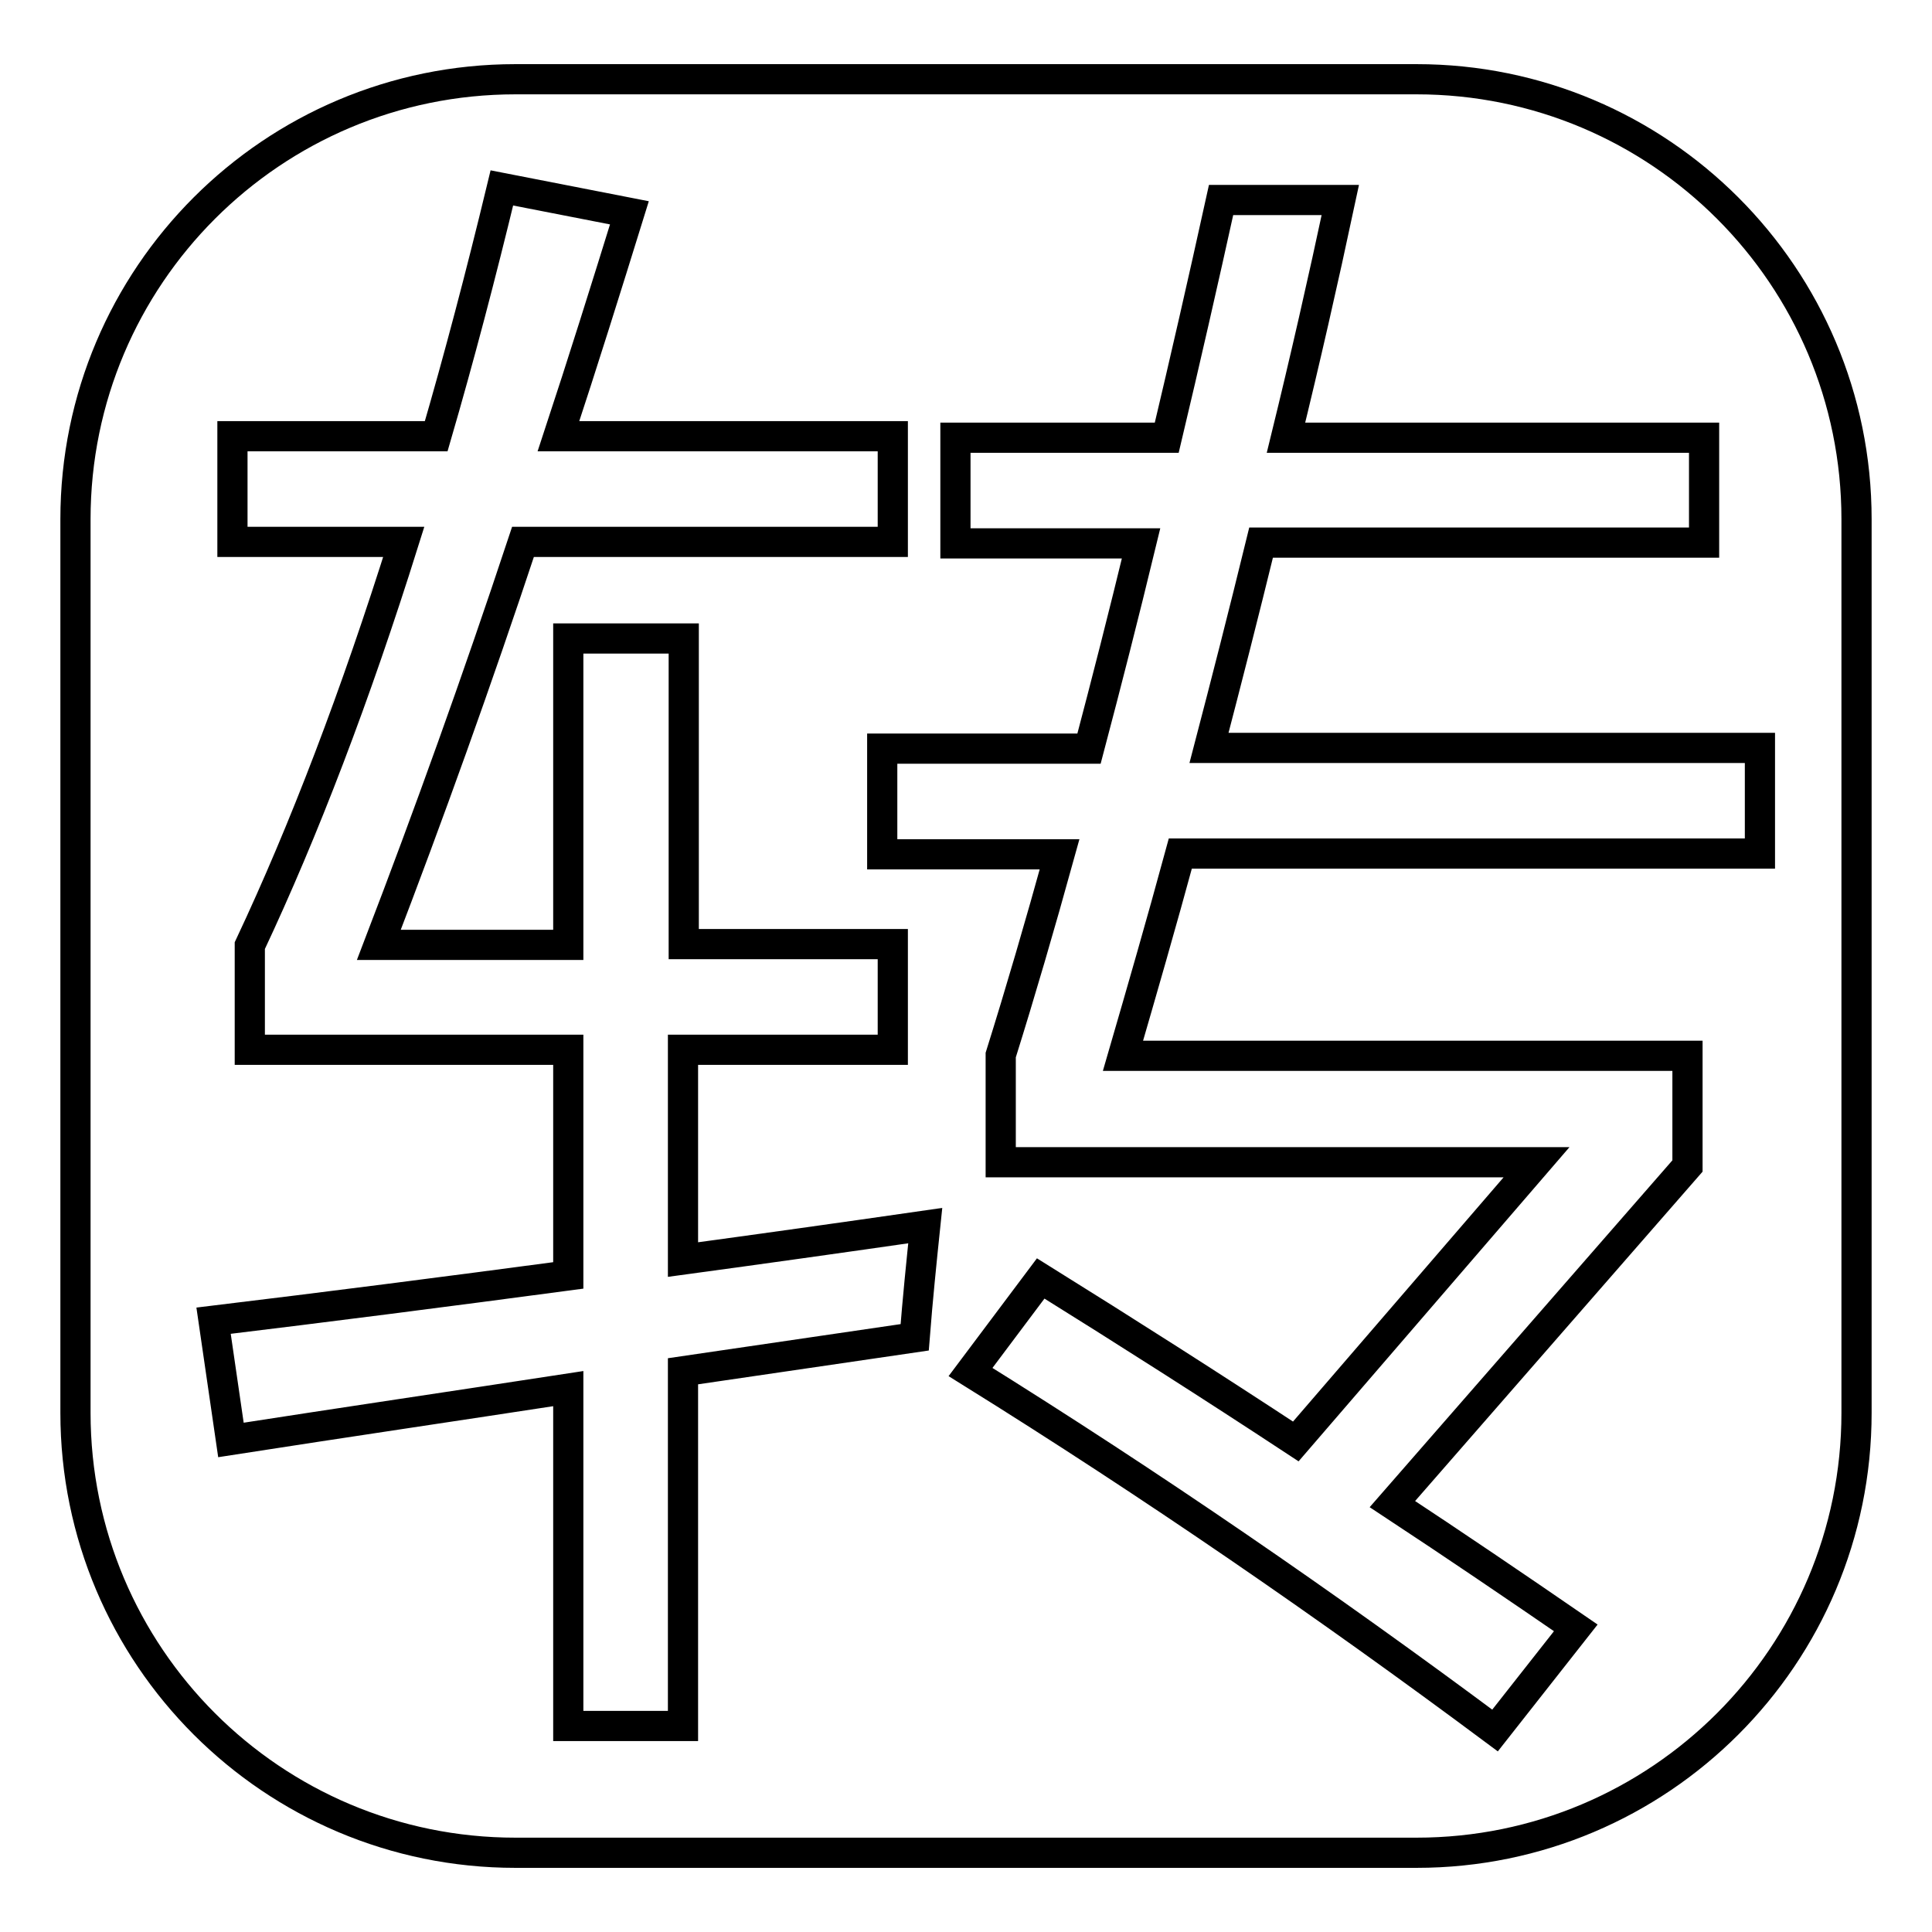 <?xml version="1.0" encoding="utf-8"?>
<!-- Svg Vector Icons : http://www.onlinewebfonts.com/icon -->
<!DOCTYPE svg PUBLIC "-//W3C//DTD SVG 1.1//EN" "http://www.w3.org/Graphics/SVG/1.1/DTD/svg11.dtd">
<svg version="1.1" xmlns="http://www.w3.org/2000/svg" xmlns:xlink="http://www.w3.org/1999/xlink" x="0px" y="0px" viewBox="0 0 256 256" enable-background="new 0 0 256 256" xml:space="preserve">
<g><g><path stroke-width="4" fill-opacity="0" stroke="#000000"  d="M246,187.2c0,32.2-26.1,58.3-58.3,58.3H68.3c-32.2,0-58.3-26.1-58.3-58.3V68.8c0-32.2,26.1-58.3,58.3-58.3h119.4c32.2,0,58.3,26.1,58.3,58.3V187.2z M69.3,71.8h49v-14H74c3.2-9.7,6.3-19.6,9.4-29.6l-16.9-3.3c-2.8,11.6-5.7,22.6-8.7,32.9H30.8v14h22.7c-6.4,20.4-13.2,38.2-20.4,53.5v13.8h42.2V169c-16.5,2.2-32.1,4.2-47,6l2.3,15.8c14.8-2.3,29.7-4.5,44.7-6.8v44.7h15.2v-47c10.2-1.5,20.4-3,30.7-4.5c0.4-5.1,0.9-10,1.4-14.8c-11.1,1.6-21.8,3.1-32.1,4.5v-27.8h27.8v-14H90.6V84.6H75.3v40.6H50.2C56.8,108,63.2,90.2,69.3,71.8z M198.1,229.3l10.7-13.6c-8-5.5-16.1-11-24.3-16.4l39.1-44.8v-14.6h-74.8c2.5-8.6,5.1-17.6,7.6-26.8h76.8v-14h-73c2.3-8.8,4.6-17.8,6.9-27.2h58.7V58h-55.4c2.5-10.2,4.9-20.7,7.2-31.5h-15.8c-2.4,10.9-4.8,21.4-7.2,31.5h-28v14h24.6c-2.3,9.5-4.6,18.5-6.9,27.2h-27.4v14h23.5c-2.6,9.4-5.2,18.3-7.8,26.6v14.2h71L171.7,191c-11.1-7.3-22.4-14.5-33.8-21.6l-9.3,12.4C152.7,196.8,175.8,212.7,198.1,229.3z"/></g></g>
</svg>